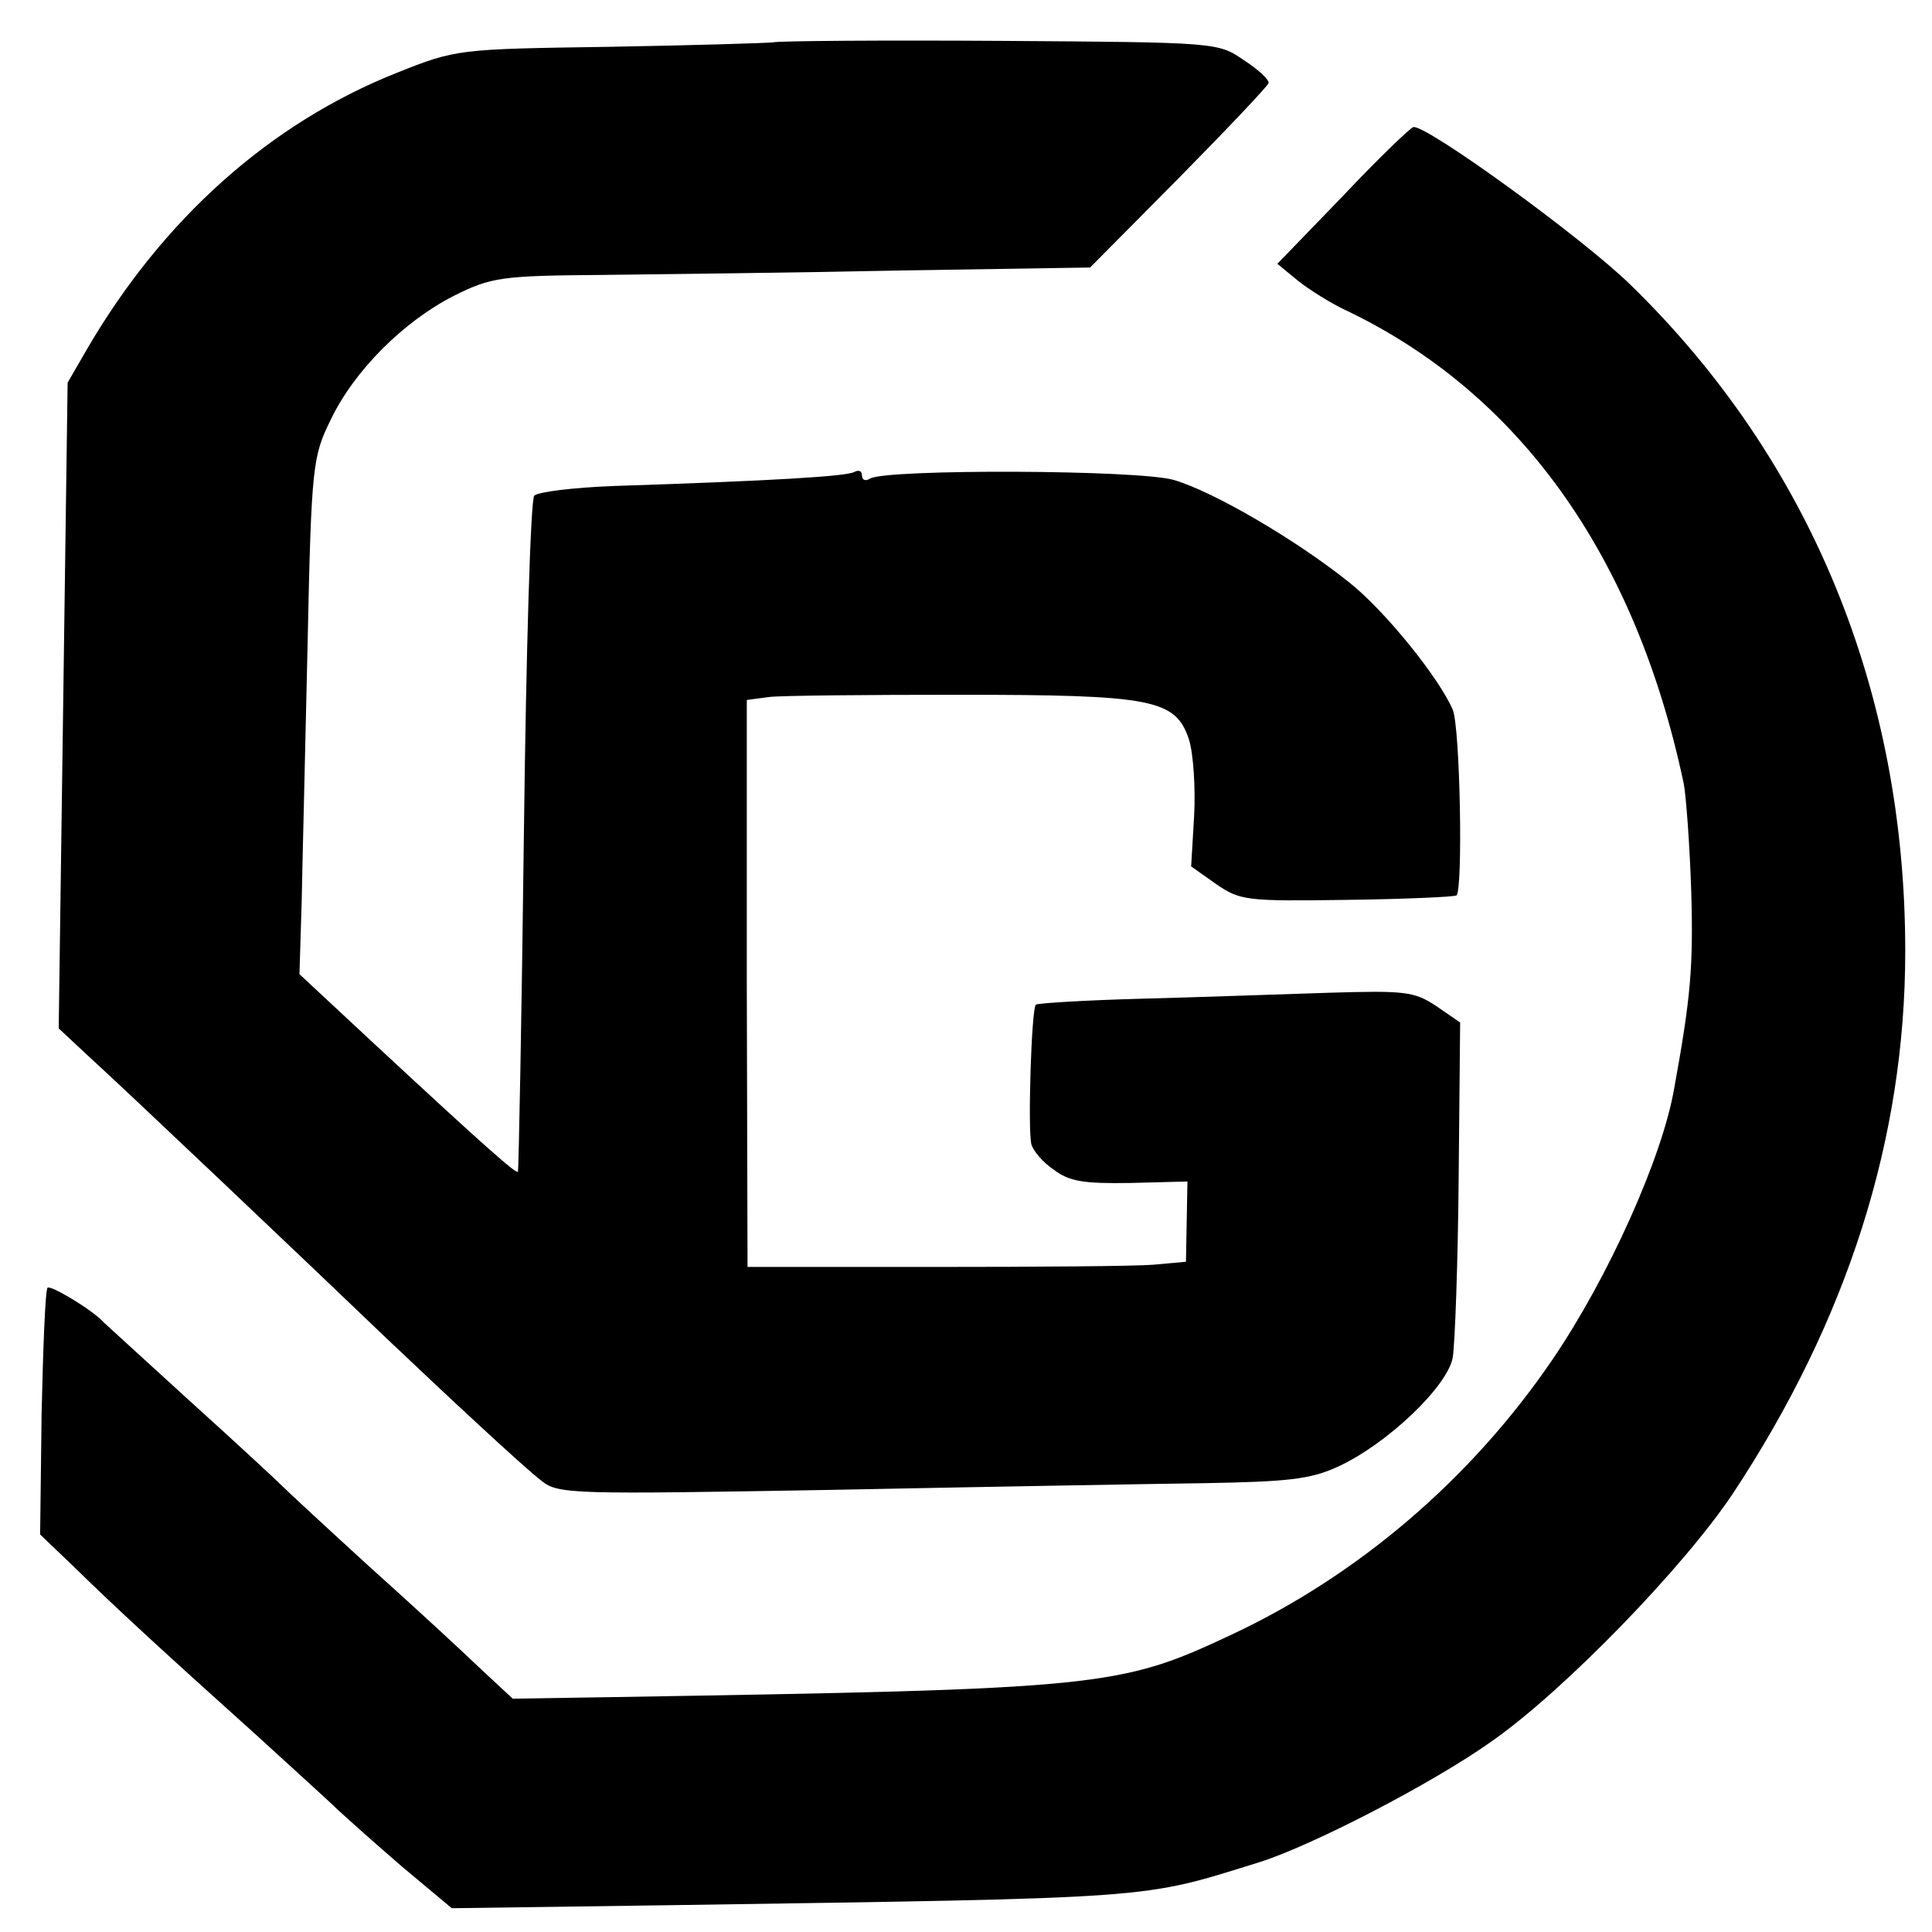 <?xml version="1.0" standalone="no"?>
<!DOCTYPE svg PUBLIC "-//W3C//DTD SVG 20010904//EN"
 "http://www.w3.org/TR/2001/REC-SVG-20010904/DTD/svg10.dtd">
<svg version="1.0" xmlns="http://www.w3.org/2000/svg"
 width="260pt" height="260pt" viewBox="0 0 260 260"
 preserveAspectRatio="xMidYMid meet">
<g transform="translate(0,260) scale(0.1,-0.1)"
fill="#000000" stroke="none">
<path d="M1040 2543 c-8 -1 -107 -4 -220 -6 -203 -3 -206 -3 -286 -35 -171
-68 -315 -197 -417 -372 l-26 -45 -6 -435 -6 -434 44 -41 c42 -38 296 -279
396 -375 78 -74 185 -174 210 -193 22 -18 44 -18 390 -12 201 4 427 8 501 9
112 2 143 5 180 22 66 30 148 108 155 147 3 18 7 126 8 242 l2 209 -32 22
c-30 20 -43 21 -145 18 -62 -2 -175 -6 -251 -8 -76 -2 -140 -6 -143 -8 -6 -6
-11 -169 -6 -188 2 -8 15 -24 30 -34 21 -16 40 -19 103 -18 l77 2 -1 -54 -1
-54 -44 -4 c-24 -2 -157 -3 -295 -3 l-251 0 -1 382 0 381 30 4 c16 2 131 3
255 3 261 0 292 -6 310 -60 6 -19 9 -65 7 -103 l-4 -68 34 -24 c32 -22 41 -23
176 -21 78 1 144 4 147 6 9 6 5 227 -5 250 -18 42 -90 132 -139 171 -71 57
-182 122 -236 138 -47 14 -387 15 -409 2 -6 -4 -11 -2 -11 4 0 6 -4 8 -10 5
-9 -6 -109 -12 -323 -19 -55 -2 -103 -8 -108 -13 -5 -5 -11 -211 -14 -458 -3
-247 -7 -450 -8 -452 -3 -2 -37 27 -193 172 l-101 94 3 98 c1 54 5 210 8 348
5 240 7 251 31 300 32 67 99 133 166 167 50 25 64 27 199 28 80 1 260 3 401 6
l256 4 119 120 c66 67 120 124 121 128 2 4 -13 18 -33 31 -35 24 -36 24 -327
26 -161 1 -299 0 -307 -2z"/>
<path d="M1807 2336 l-88 -91 28 -23 c15 -12 44 -30 63 -39 234 -111 391 -330
456 -638 3 -16 8 -82 10 -145 3 -102 -1 -144 -23 -265 -16 -93 -89 -255 -164
-365 -109 -160 -261 -290 -432 -370 -151 -71 -174 -73 -839 -84 l-128 -2 -43
40 c-24 23 -90 84 -148 136 -57 52 -111 102 -119 110 -8 8 -64 60 -125 115
-60 55 -112 102 -115 105 -15 17 -72 51 -76 47 -3 -3 -6 -79 -8 -169 l-2 -163
47 -45 c56 -55 126 -119 244 -225 48 -44 98 -89 109 -100 12 -11 51 -46 87
-77 l67 -56 288 4 c669 10 638 8 799 58 70 22 233 106 313 163 97 68 258 234
324 333 154 233 232 477 232 730 0 350 -128 661 -369 896 -64 63 -275 216
-293 213 -4 -1 -47 -42 -95 -93z"/>
</g>
</svg>
